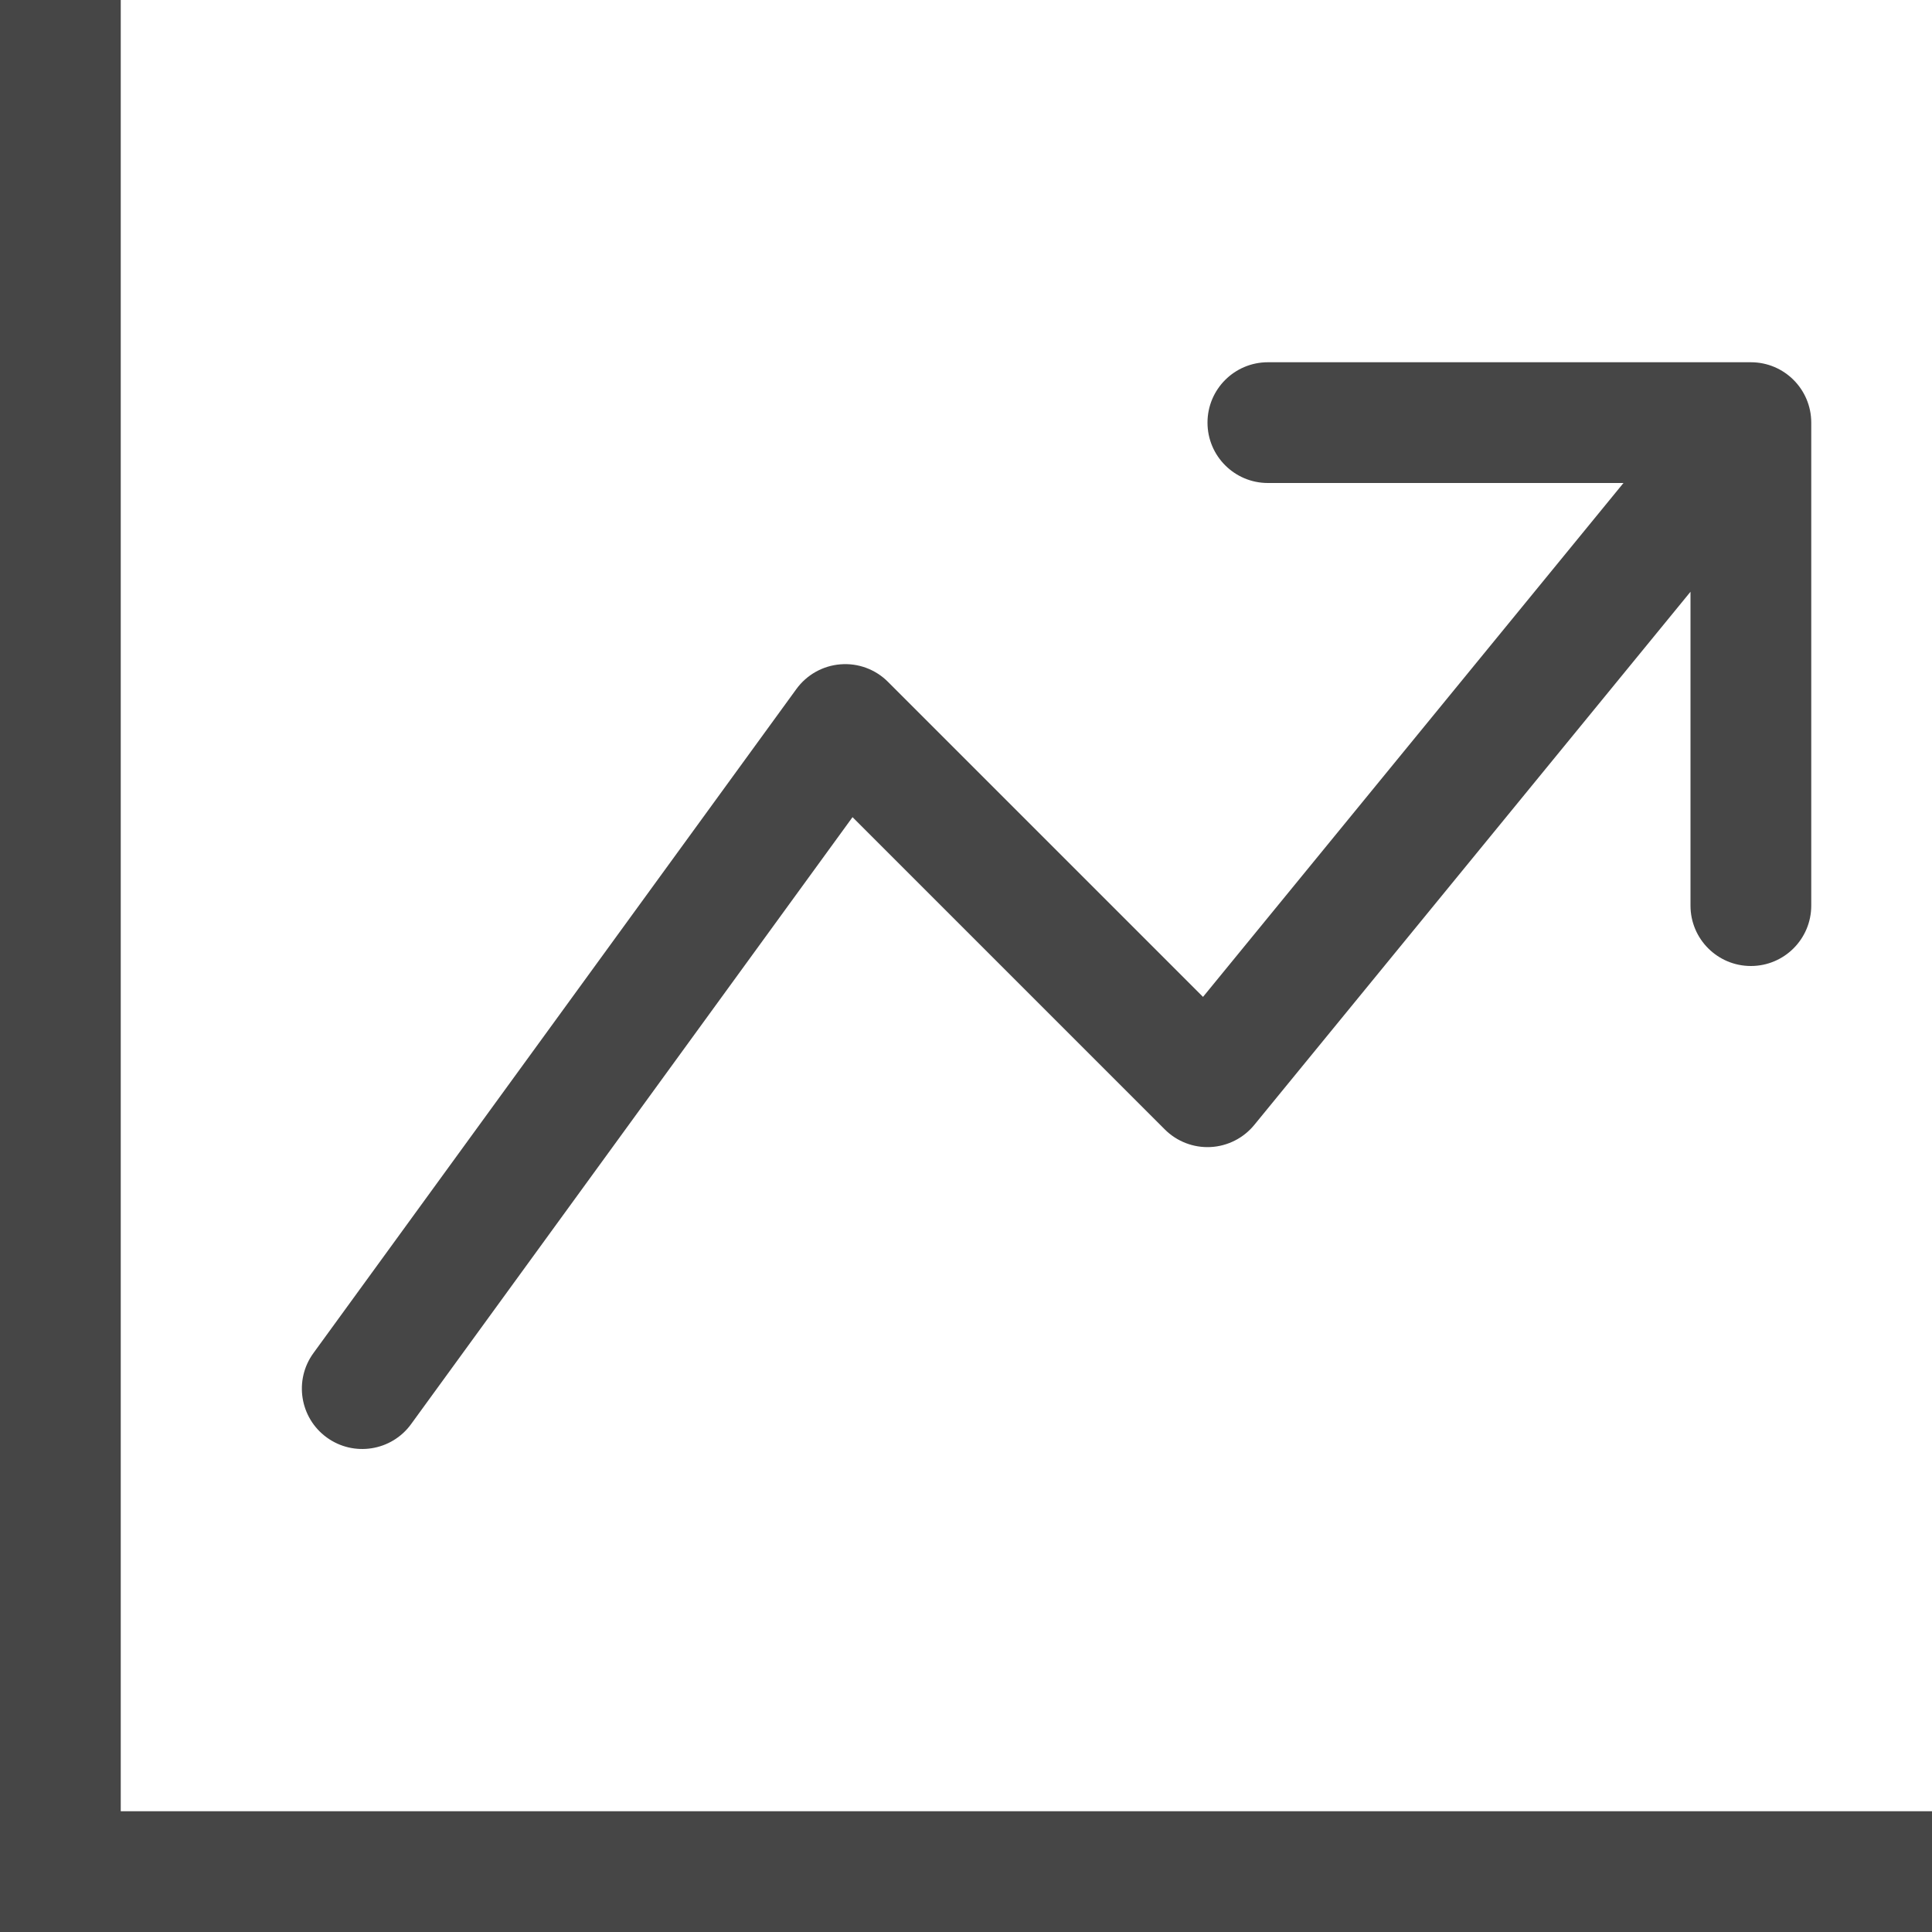 <?xml version="1.0" encoding="UTF-8"?> <svg xmlns="http://www.w3.org/2000/svg" viewBox="0 0 94.00 94.00" data-guides="{&quot;vertical&quot;:[],&quot;horizontal&quot;:[]}"><defs></defs><path fill="#464646" stroke="" fill-opacity="1" stroke-width="1" stroke-opacity="0" clip-rule="evenodd" fill-rule="evenodd" id="tSvg3fbb75a168" title="Path 1" d="M0 0C1.958 0 3.917 0 5.875 0C5.875 29.375 5.875 58.75 5.875 88.125C35.25 88.125 64.625 88.125 94 88.125C94 90.083 94 92.042 94 94C62.667 94 31.333 94 0 94C0 62.667 0 31.333 0 0ZM58.75 20.562C58.75 18.94 60.065 17.625 61.688 17.625C69.521 17.625 77.354 17.625 85.188 17.625C86.81 17.625 88.125 18.94 88.125 20.562C88.125 28.396 88.125 36.229 88.125 44.062C88.125 45.685 86.81 47 85.188 47C83.565 47 82.25 45.685 82.25 44.062C82.25 38.972 82.25 33.882 82.25 28.792C75.174 37.439 68.099 46.087 61.024 54.735C60.498 55.377 59.725 55.767 58.896 55.809C58.067 55.85 57.26 55.539 56.673 54.952C51.608 49.887 46.543 44.823 41.479 39.758C34.319 49.602 27.16 59.446 20.001 69.29C19.047 70.602 17.209 70.892 15.897 69.938C14.585 68.984 14.295 67.147 15.249 65.835C23.083 55.064 30.916 44.293 38.749 33.522C39.255 32.827 40.039 32.389 40.895 32.322C41.752 32.254 42.595 32.565 43.202 33.173C48.312 38.283 53.422 43.393 58.532 48.503C65.351 40.169 72.17 31.834 78.989 23.5C73.222 23.5 67.455 23.5 61.688 23.5C60.065 23.5 58.75 22.185 58.75 20.562Z"></path></svg> 